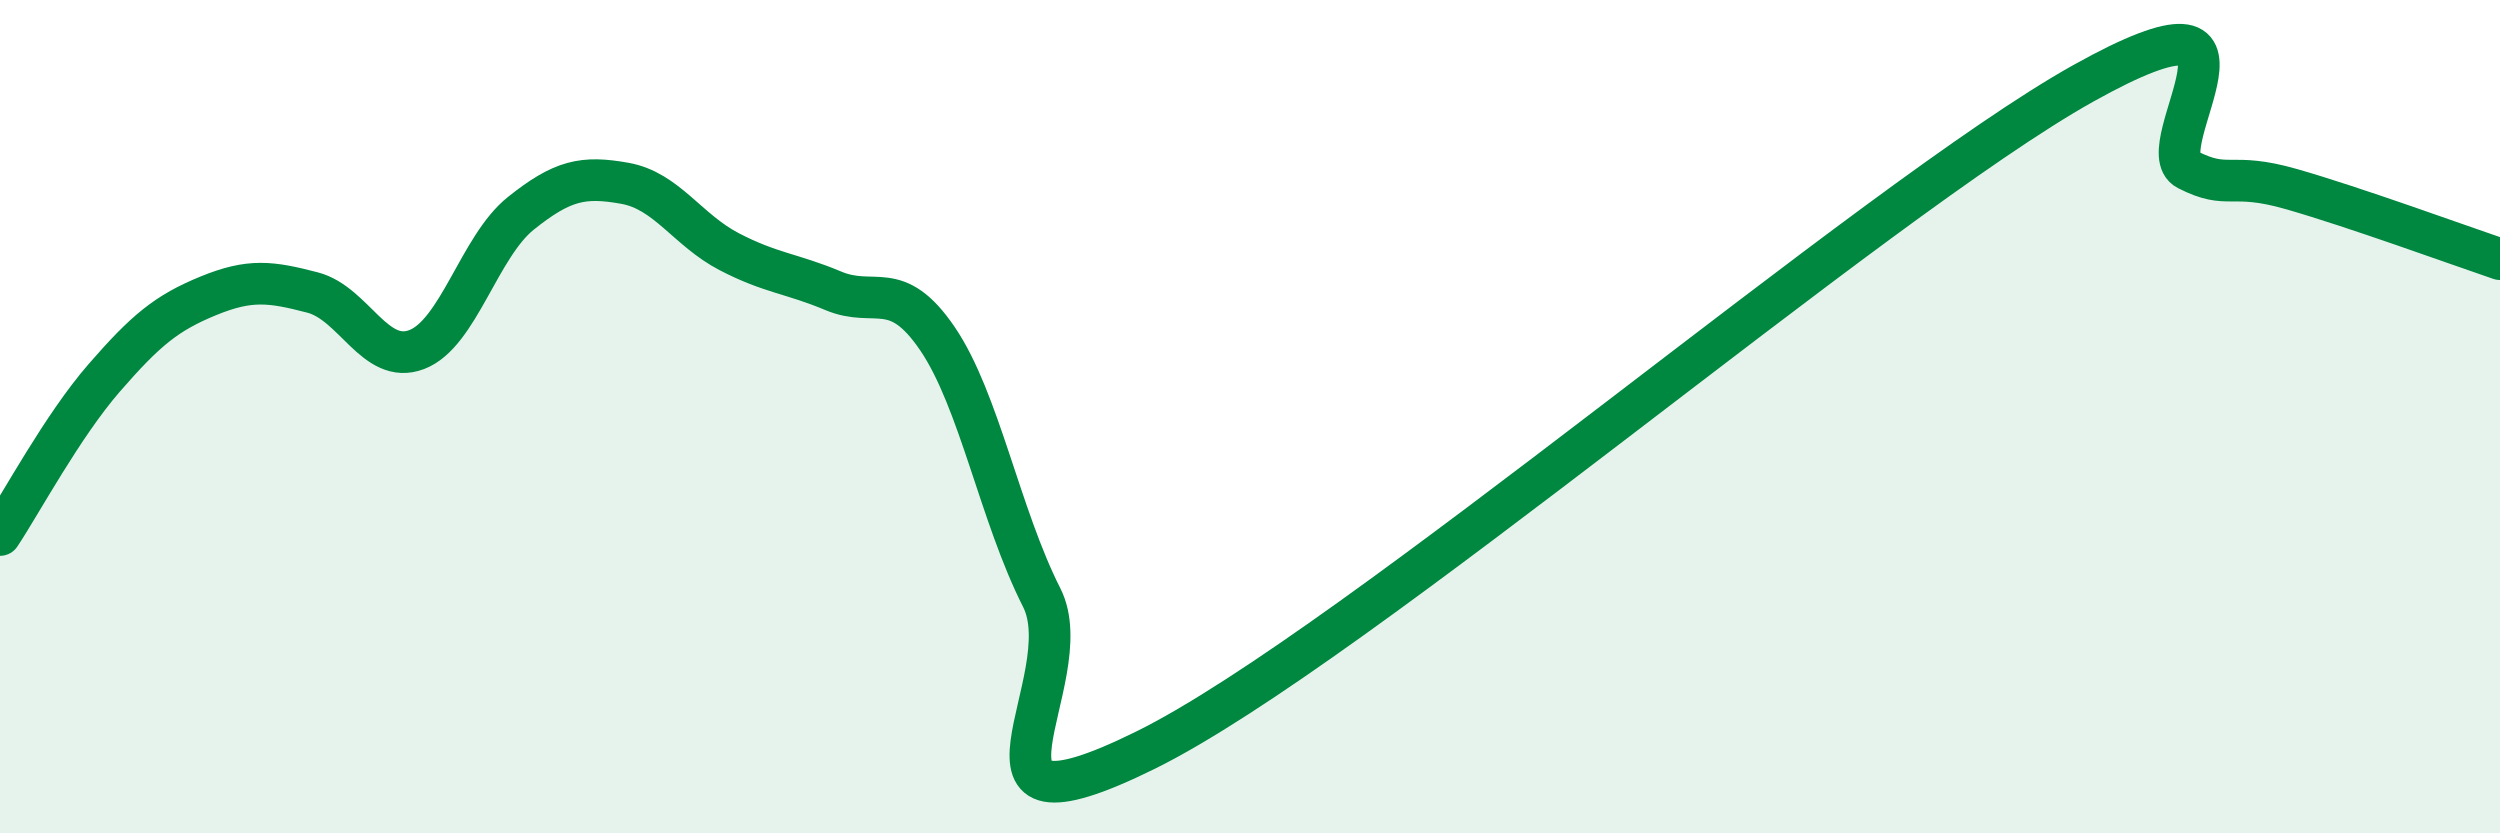 
    <svg width="60" height="20" viewBox="0 0 60 20" xmlns="http://www.w3.org/2000/svg">
      <path
        d="M 0,12.84 C 0.5,12.09 1.5,10.22 2.5,9.07 C 3.5,7.92 4,7.51 5,7.1 C 6,6.69 6.5,6.76 7.5,7.02 C 8.5,7.28 9,8.77 10,8.39 C 11,8.01 11.5,5.92 12.5,5.12 C 13.5,4.32 14,4.22 15,4.4 C 16,4.58 16.5,5.52 17.5,6.04 C 18.5,6.56 19,6.56 20,6.98 C 21,7.4 21.5,6.66 22.5,8.13 C 23.5,9.6 24,12.37 25,14.34 C 26,16.31 22.5,20.47 27.5,18 C 32.5,15.53 45,4.79 50,2 C 55,-0.79 51.5,3.56 52.5,4.07 C 53.5,4.58 53.5,4.11 55,4.54 C 56.5,4.97 59,5.88 60,6.22L60 20L0 20Z"
        fill="#008740"
        opacity="0.1"
        stroke-linecap="round"
        stroke-linejoin="round"
      />
      <path
        d="M 0,12.84 C 0.5,12.09 1.5,10.22 2.5,9.07 C 3.5,7.92 4,7.51 5,7.1 C 6,6.69 6.5,6.76 7.5,7.02 C 8.5,7.28 9,8.77 10,8.39 C 11,8.01 11.5,5.92 12.5,5.12 C 13.5,4.32 14,4.22 15,4.4 C 16,4.58 16.5,5.52 17.5,6.04 C 18.5,6.56 19,6.56 20,6.98 C 21,7.4 21.5,6.66 22.5,8.13 C 23.5,9.6 24,12.37 25,14.34 C 26,16.31 22.5,20.47 27.5,18 C 32.5,15.53 45,4.79 50,2 C 55,-0.79 51.5,3.56 52.5,4.07 C 53.5,4.58 53.5,4.11 55,4.54 C 56.5,4.97 59,5.88 60,6.22"
        stroke="#008740"
        stroke-width="1"
        fill="none"
        stroke-linecap="round"
        stroke-linejoin="round"
      />
    </svg>
  